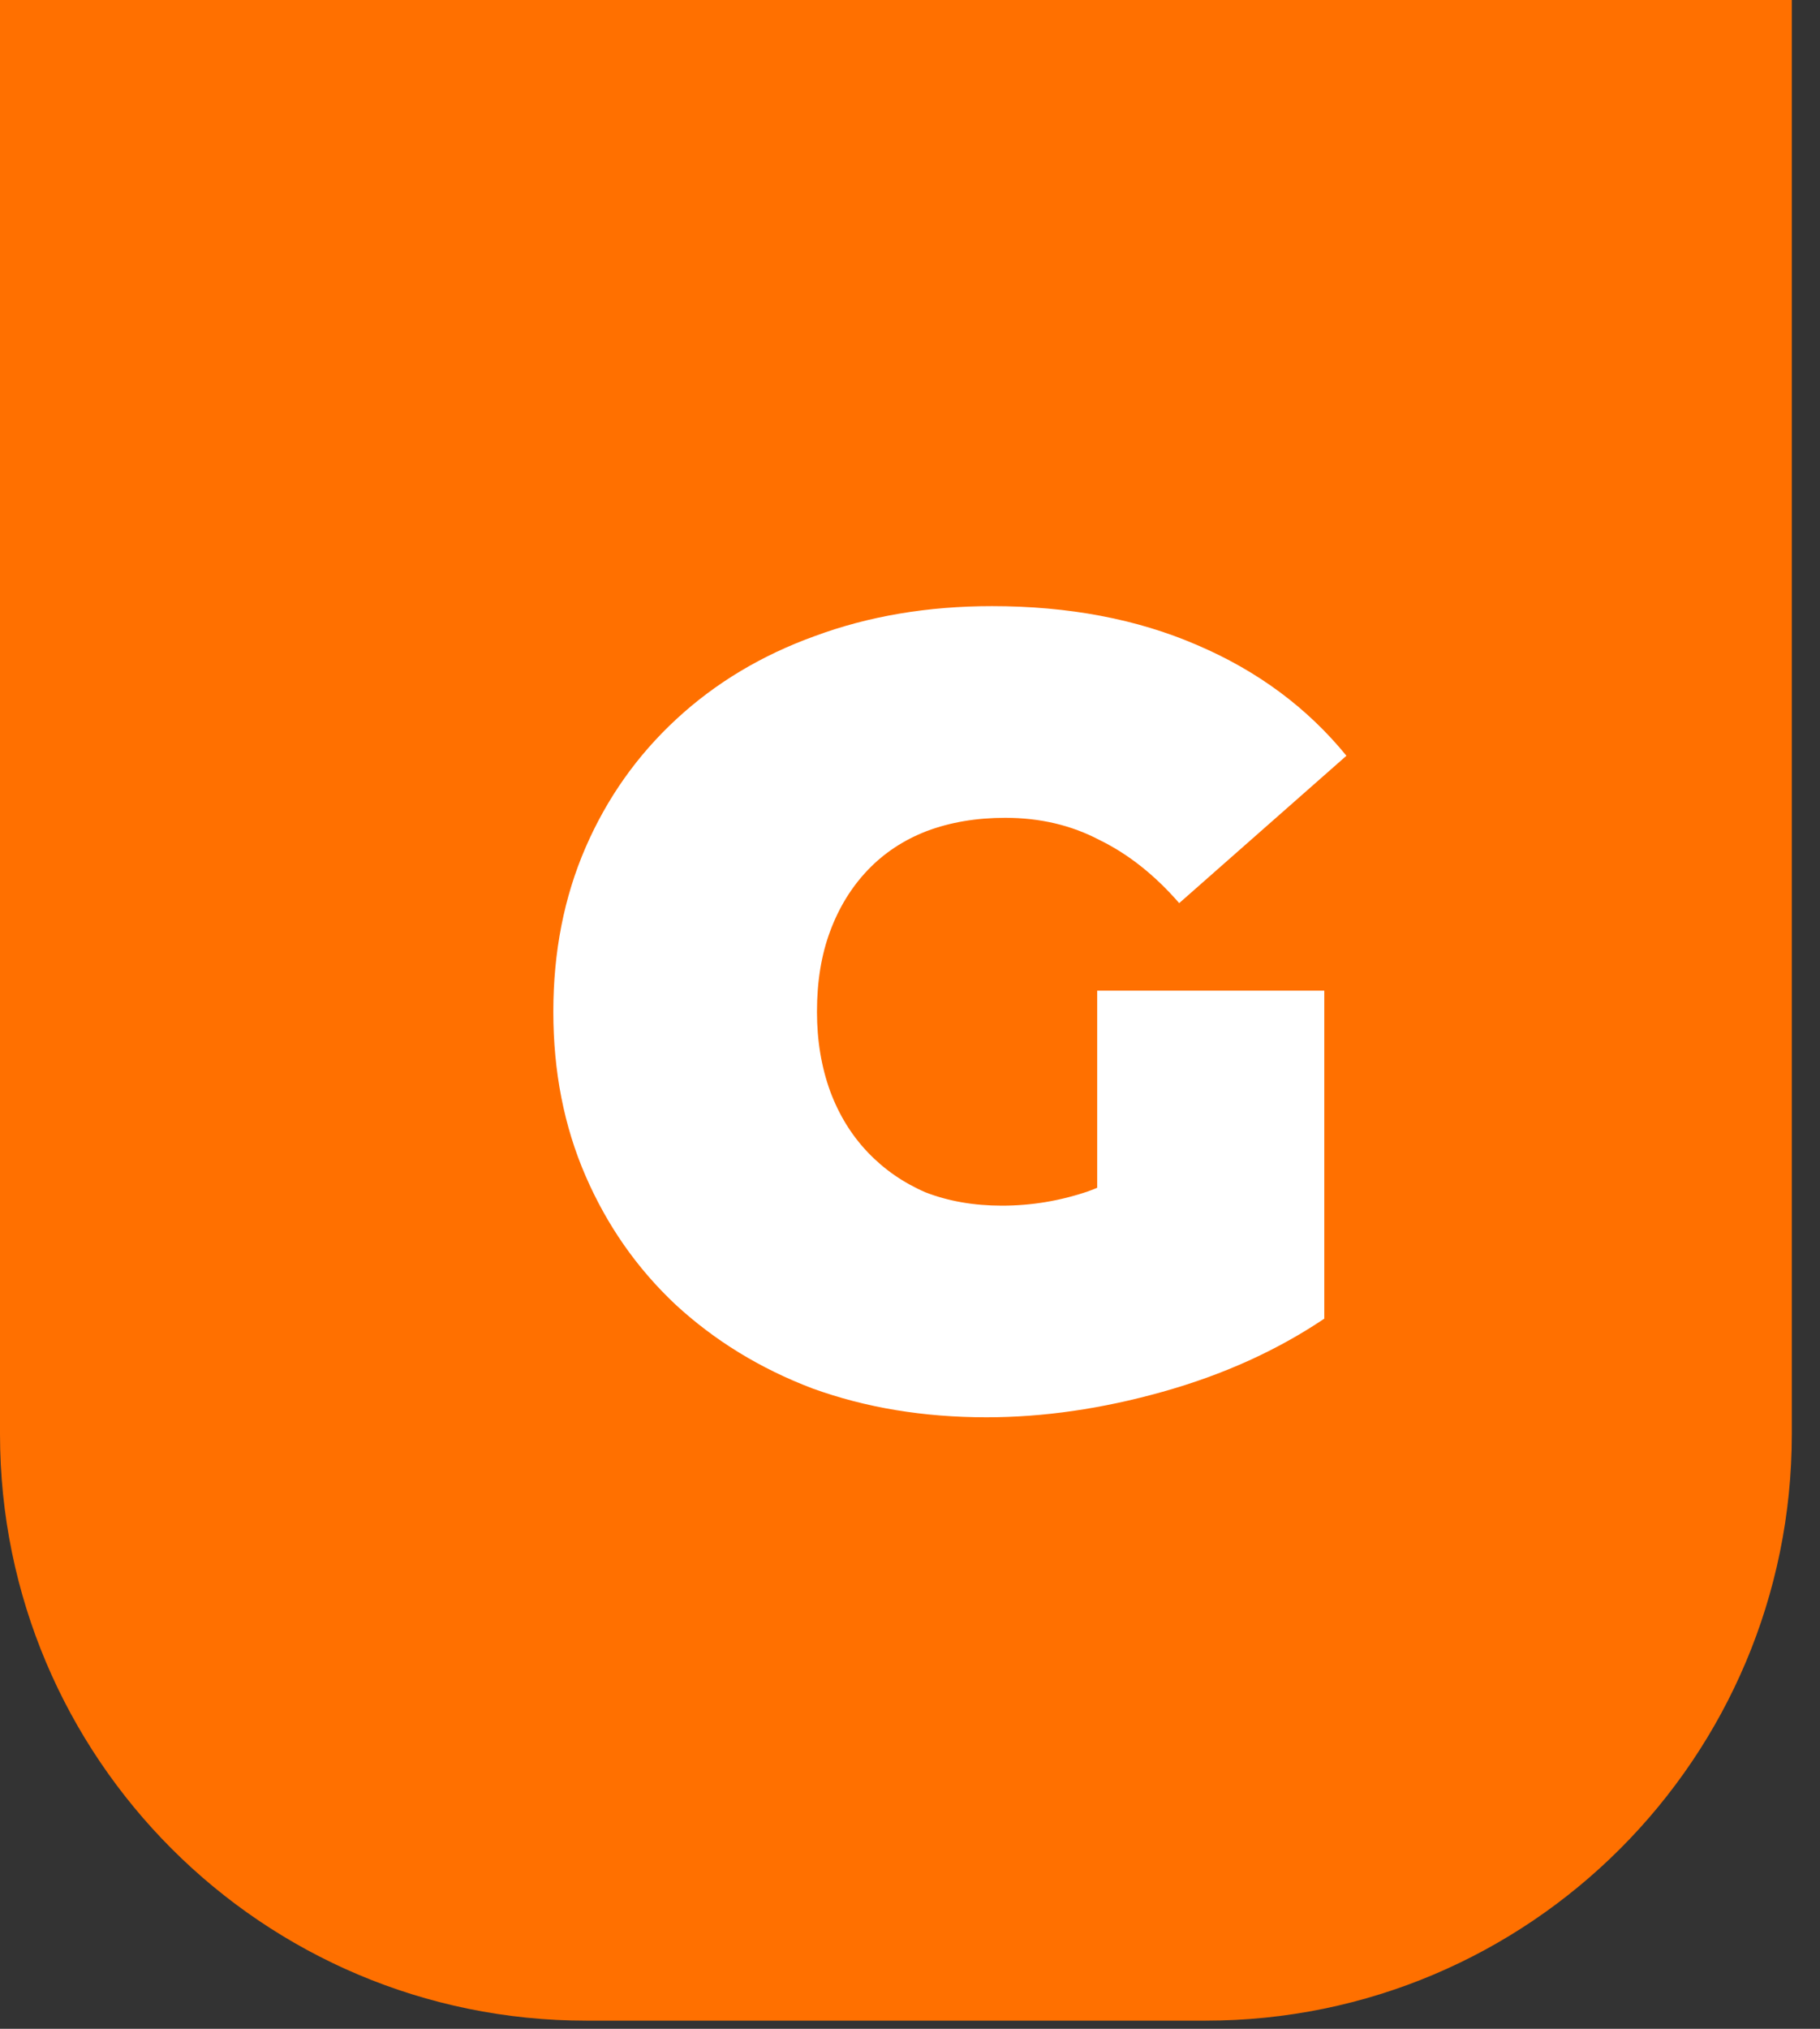 <svg width="35" height="39" viewBox="0 0 35 39" fill="none" xmlns="http://www.w3.org/2000/svg">
<rect x="0" y="0" width="35" height="39" fill="#333333" stroke="none"/>
<path d="M0 0H34.458V27.567C34.458 33.795 29.409 38.844 23.181 38.844H11.277C5.049 38.844 0 33.795 0 27.567V0Z" fill="#FF7000"/>
<path d="M18.97 27.245C17.763 27.245 16.648 27.061 15.626 26.691C14.617 26.308 13.737 25.768 12.984 25.072C12.246 24.377 11.671 23.553 11.259 22.601C10.847 21.65 10.641 20.599 10.641 19.449C10.641 18.299 10.847 17.248 11.259 16.296C11.671 15.345 12.253 14.521 13.006 13.825C13.758 13.129 14.646 12.597 15.668 12.228C16.705 11.844 17.841 11.652 19.077 11.652C20.553 11.652 21.867 11.901 23.017 12.398C24.182 12.895 25.14 13.605 25.893 14.528L22.677 17.361C22.208 16.822 21.697 16.417 21.143 16.147C20.603 15.863 20 15.721 19.332 15.721C18.778 15.721 18.274 15.806 17.82 15.977C17.38 16.147 17.003 16.396 16.691 16.722C16.378 17.049 16.137 17.439 15.967 17.894C15.796 18.348 15.711 18.866 15.711 19.449C15.711 20.003 15.796 20.514 15.967 20.983C16.137 21.437 16.378 21.827 16.691 22.154C17.003 22.481 17.372 22.736 17.799 22.921C18.239 23.091 18.729 23.177 19.268 23.177C19.836 23.177 20.39 23.084 20.93 22.9C21.469 22.701 22.045 22.367 22.655 21.898L25.467 25.349C24.558 25.96 23.521 26.429 22.357 26.755C21.192 27.082 20.064 27.245 18.97 27.245ZM25.467 25.349L21.1 24.71V19.044H25.467V25.349Z" fill="white"/>
</svg>
